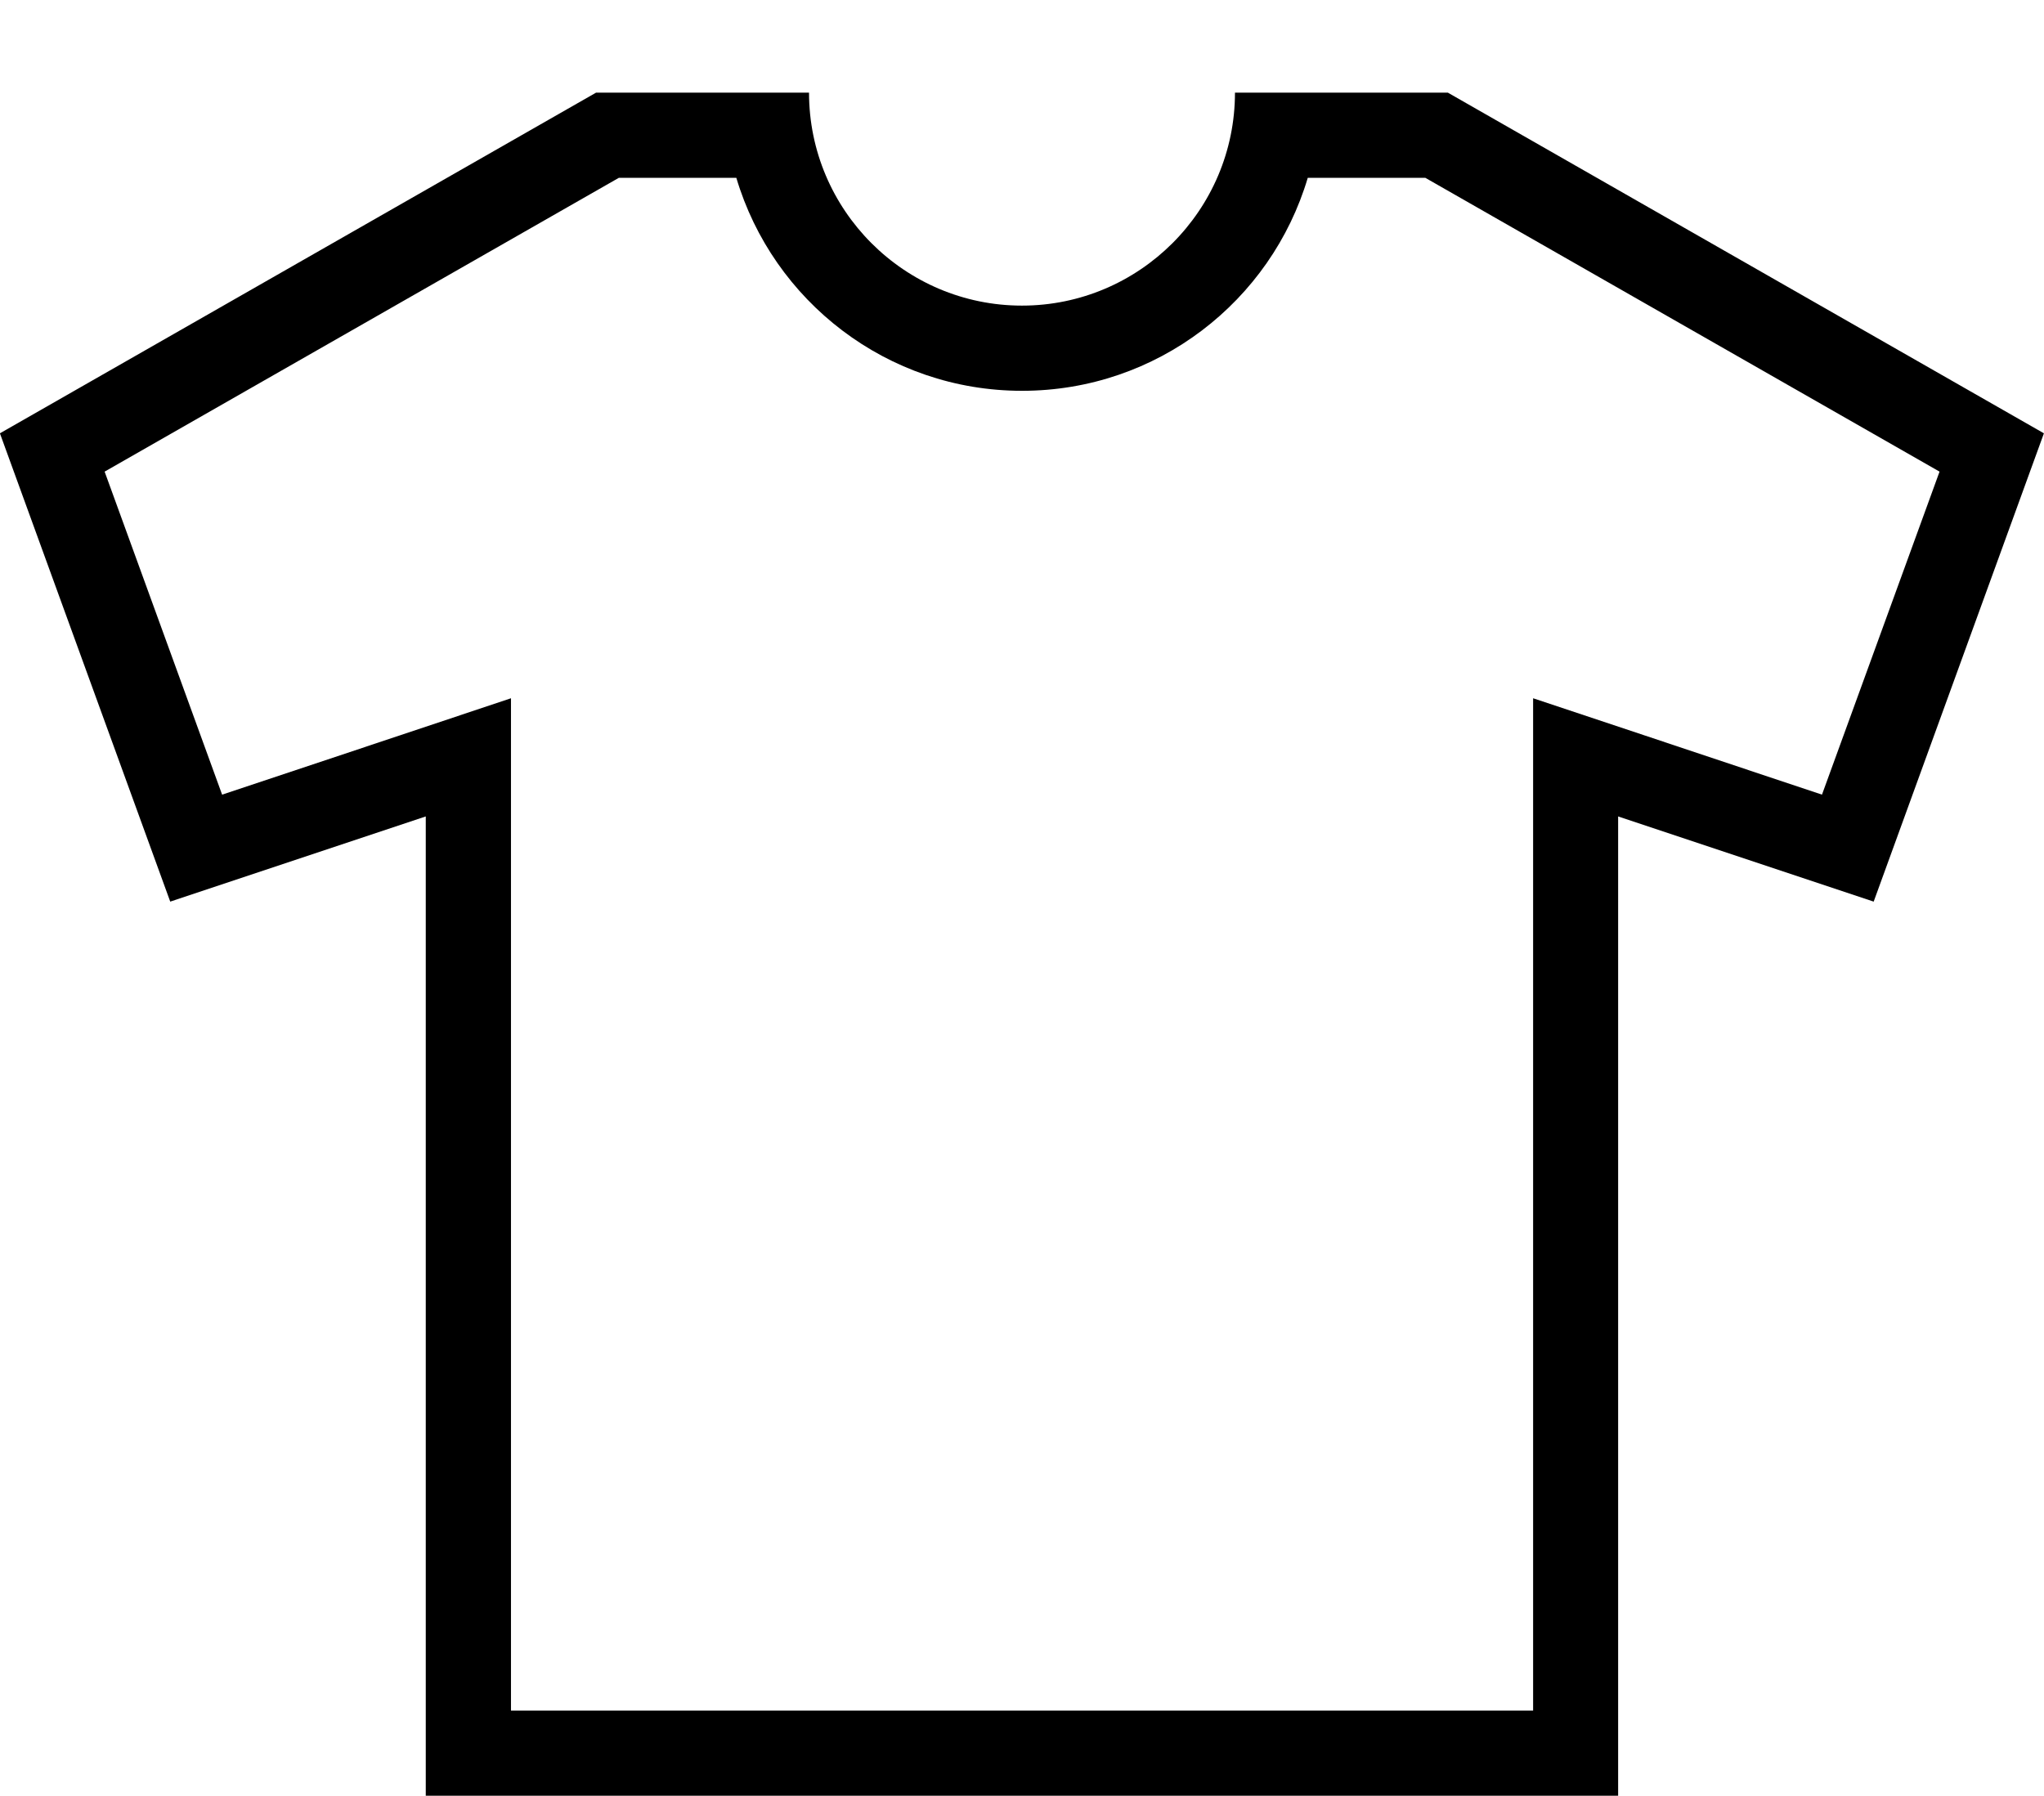<?xml version="1.0" encoding="utf-8"?>
<!-- Generator: Adobe Illustrator 16.0.0, SVG Export Plug-In . SVG Version: 6.00 Build 0)  -->
<!DOCTYPE svg PUBLIC "-//W3C//DTD SVG 1.1//EN" "http://www.w3.org/Graphics/SVG/1.1/DTD/svg11.dtd">
<svg version="1.1" id="Layer_1" xmlns="http://www.w3.org/2000/svg" xmlns:xlink="http://www.w3.org/1999/xlink" x="0px" y="0px"
	 width="23.365px" height="20.53px" viewBox="59.183 54.031 23.365 20.53" enable-background="new 59.183 54.031 23.365 20.53"
	 xml:space="preserve">
<g>
	<g>
		<path d="M75.733,55.09H73.3c0,1.343-1.093,2.435-2.435,2.435s-2.434-1.092-2.434-2.435h-2.434l-6.815,3.895l1.947,5.354
			l2.921-0.974v11.196h13.63V63.365l2.921,0.974l1.946-5.354L75.733,55.09z M80.01,63.116l-2.021-0.675l-1.281-0.427v1.351v10.223
			H65.024V63.365v-1.351l-1.281,0.428l-2.021,0.674l-1.343-3.693l5.878-3.359h1.343c0.419,1.408,1.723,2.435,3.266,2.435
			c1.544,0,2.848-1.026,3.266-2.435h1.344l5.878,3.359L80.01,63.116z"/>
	</g>
</g>
</svg>
